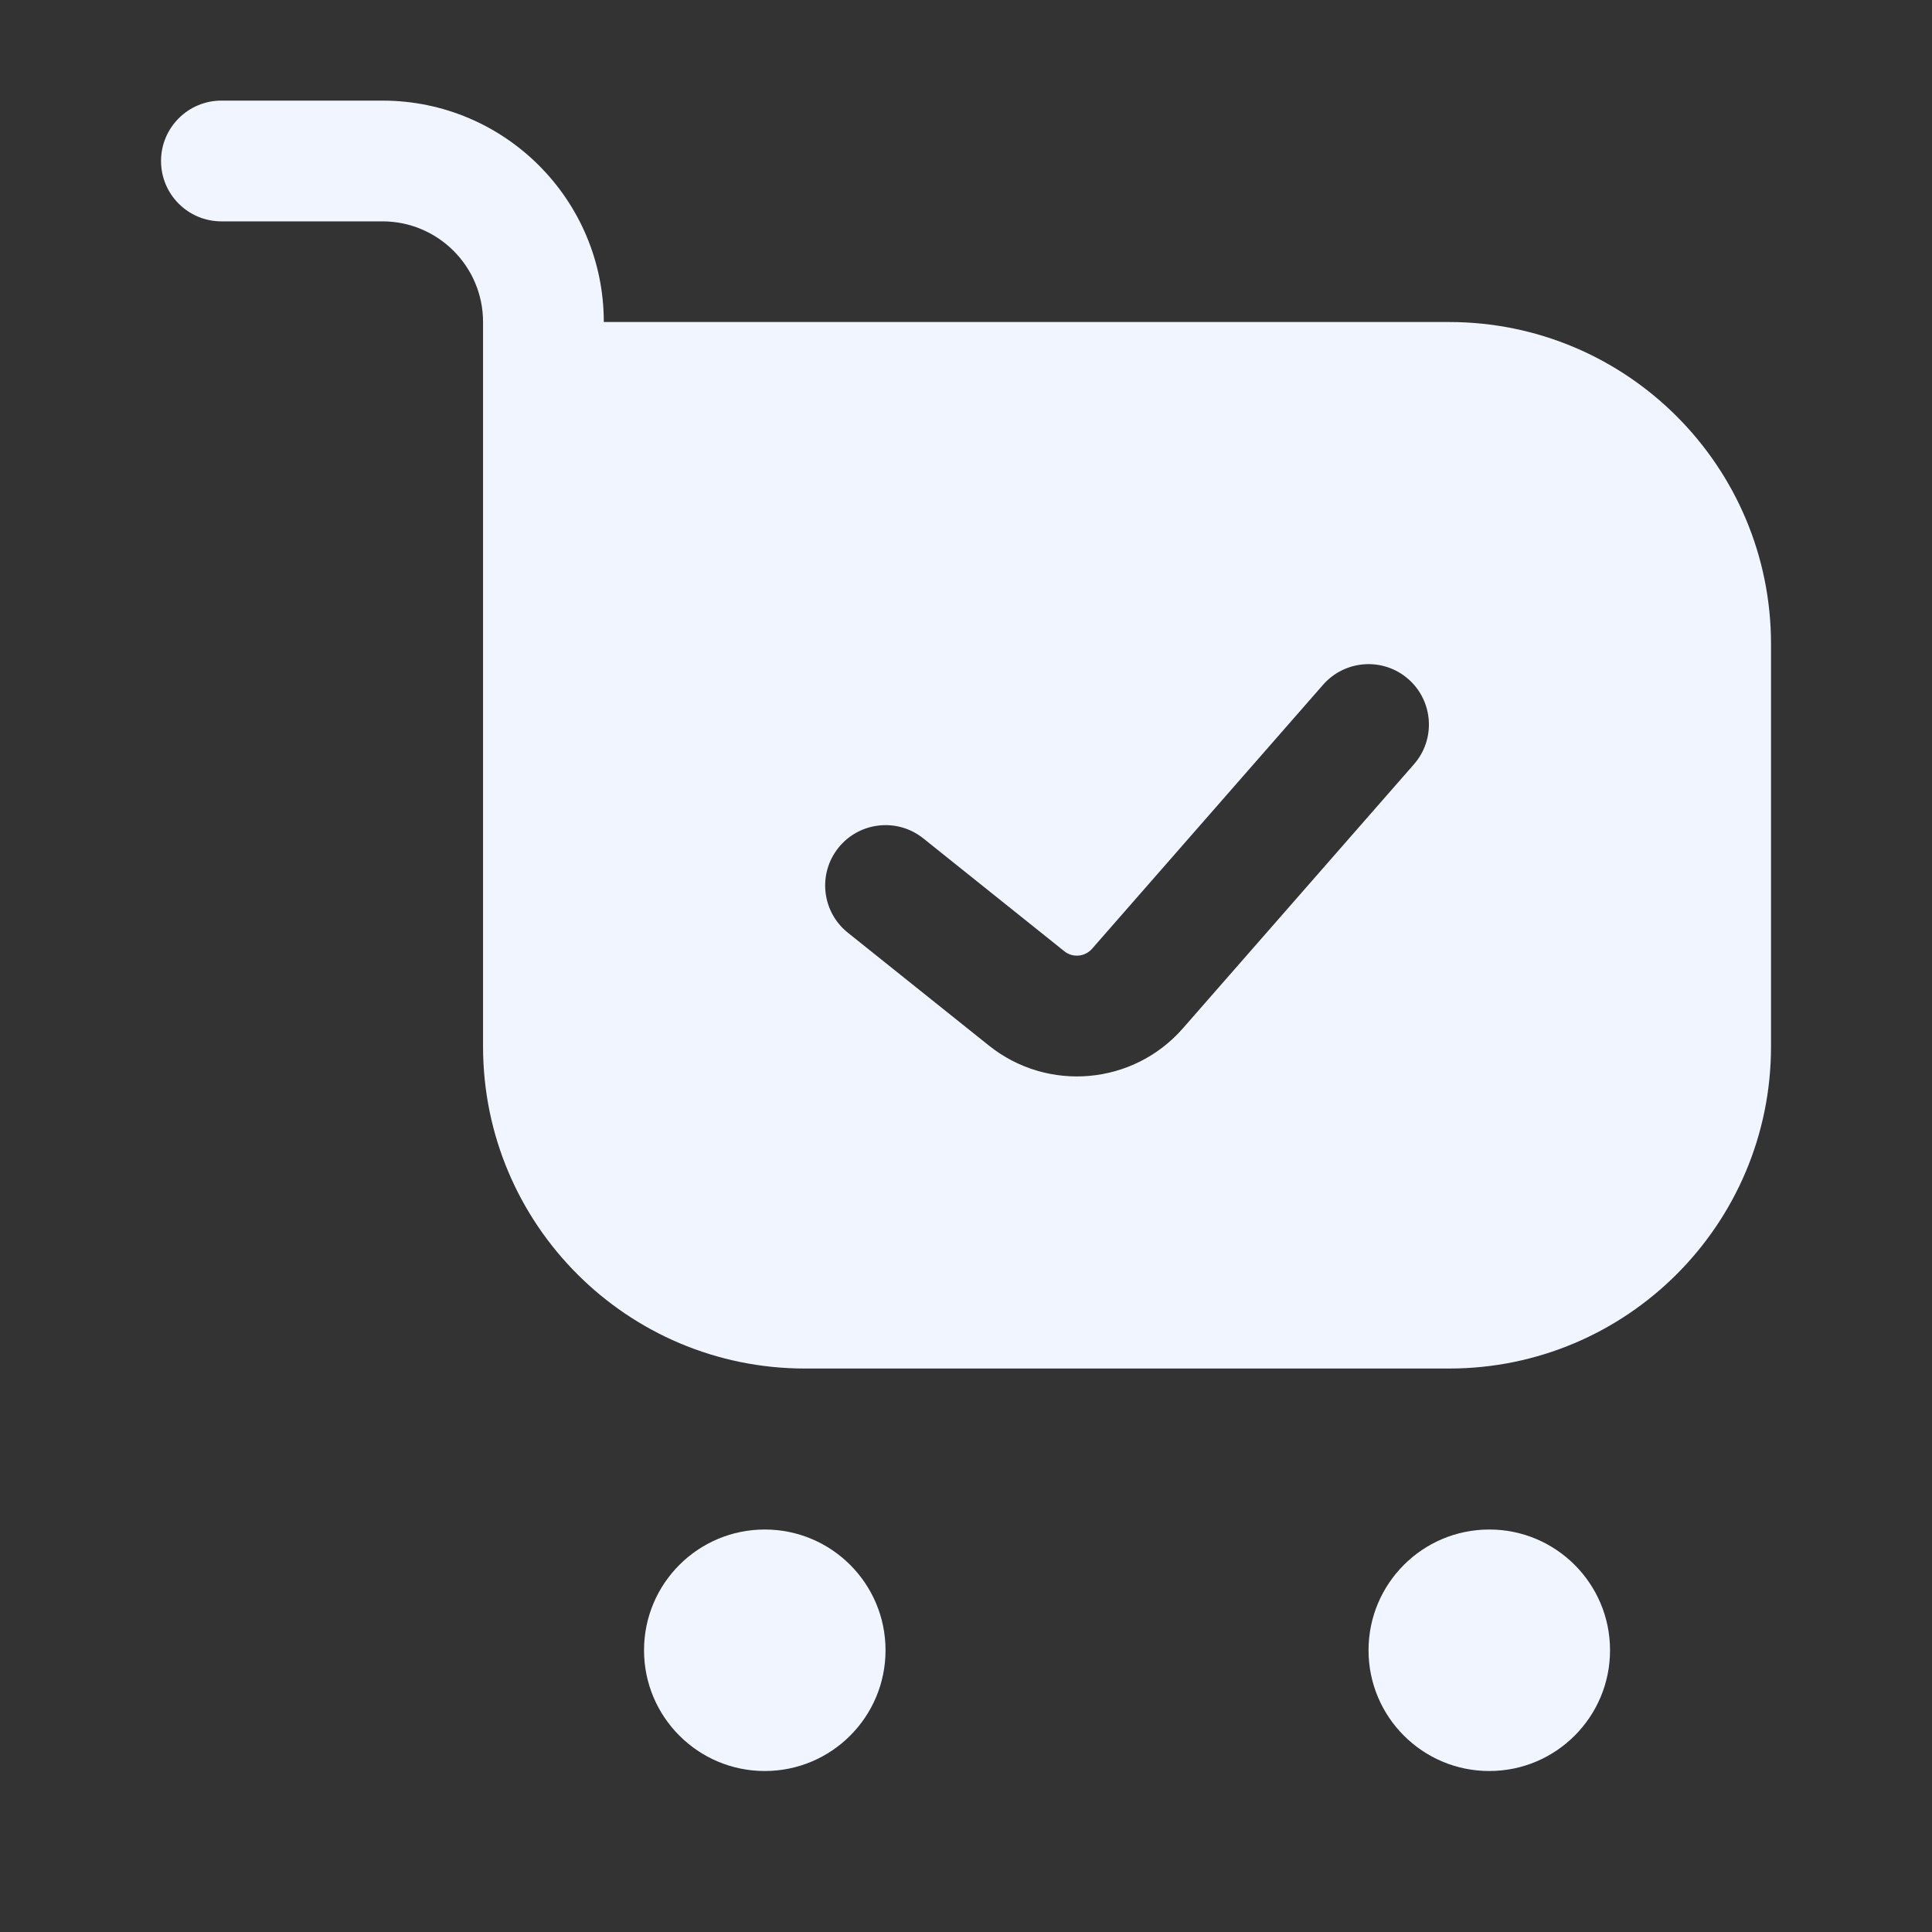 <?xml version="1.0" encoding="UTF-8"?> <svg xmlns="http://www.w3.org/2000/svg" width="40" height="40" viewBox="0 0 40 40" fill="none"><rect x="0" y="0" width="40" height="40" fill="#333333" stroke="none"/><path fill-rule="evenodd" clip-rule="evenodd" d="M4.584 2.083C3.894 2.083 3.334 2.643 3.334 3.333C3.334 4.024 3.894 4.583 4.584 4.583H7.917C9.068 4.583 10.001 5.516 10.001 6.667V10V21.667C10.001 25.349 12.985 28.334 16.667 28.334H30.001C33.682 28.334 36.667 25.349 36.667 21.667V13.334C36.667 9.652 33.682 6.667 30.001 6.667H12.501C12.501 4.136 10.449 2.083 7.917 2.083H4.584ZM29.275 15.823C29.729 15.304 29.677 14.514 29.157 14.059C28.638 13.605 27.848 13.658 27.393 14.177L22.61 19.643C22.463 19.811 22.21 19.834 22.036 19.695L19.115 17.357C18.576 16.926 17.789 17.014 17.358 17.553C16.927 18.092 17.014 18.878 17.553 19.31L20.474 21.647C21.693 22.622 23.464 22.465 24.491 21.29L29.275 15.823ZM15.834 36.667C17.215 36.667 18.334 35.547 18.334 34.167C18.334 32.786 17.215 31.667 15.834 31.667C14.453 31.667 13.334 32.786 13.334 34.167C13.334 35.547 14.453 36.667 15.834 36.667ZM30.834 36.667C32.215 36.667 33.334 35.547 33.334 34.167C33.334 32.786 32.215 31.667 30.834 31.667C29.453 31.667 28.334 32.786 28.334 34.167C28.334 35.547 29.453 36.667 30.834 36.667Z" fill="#F1F5FF"></path></svg> 